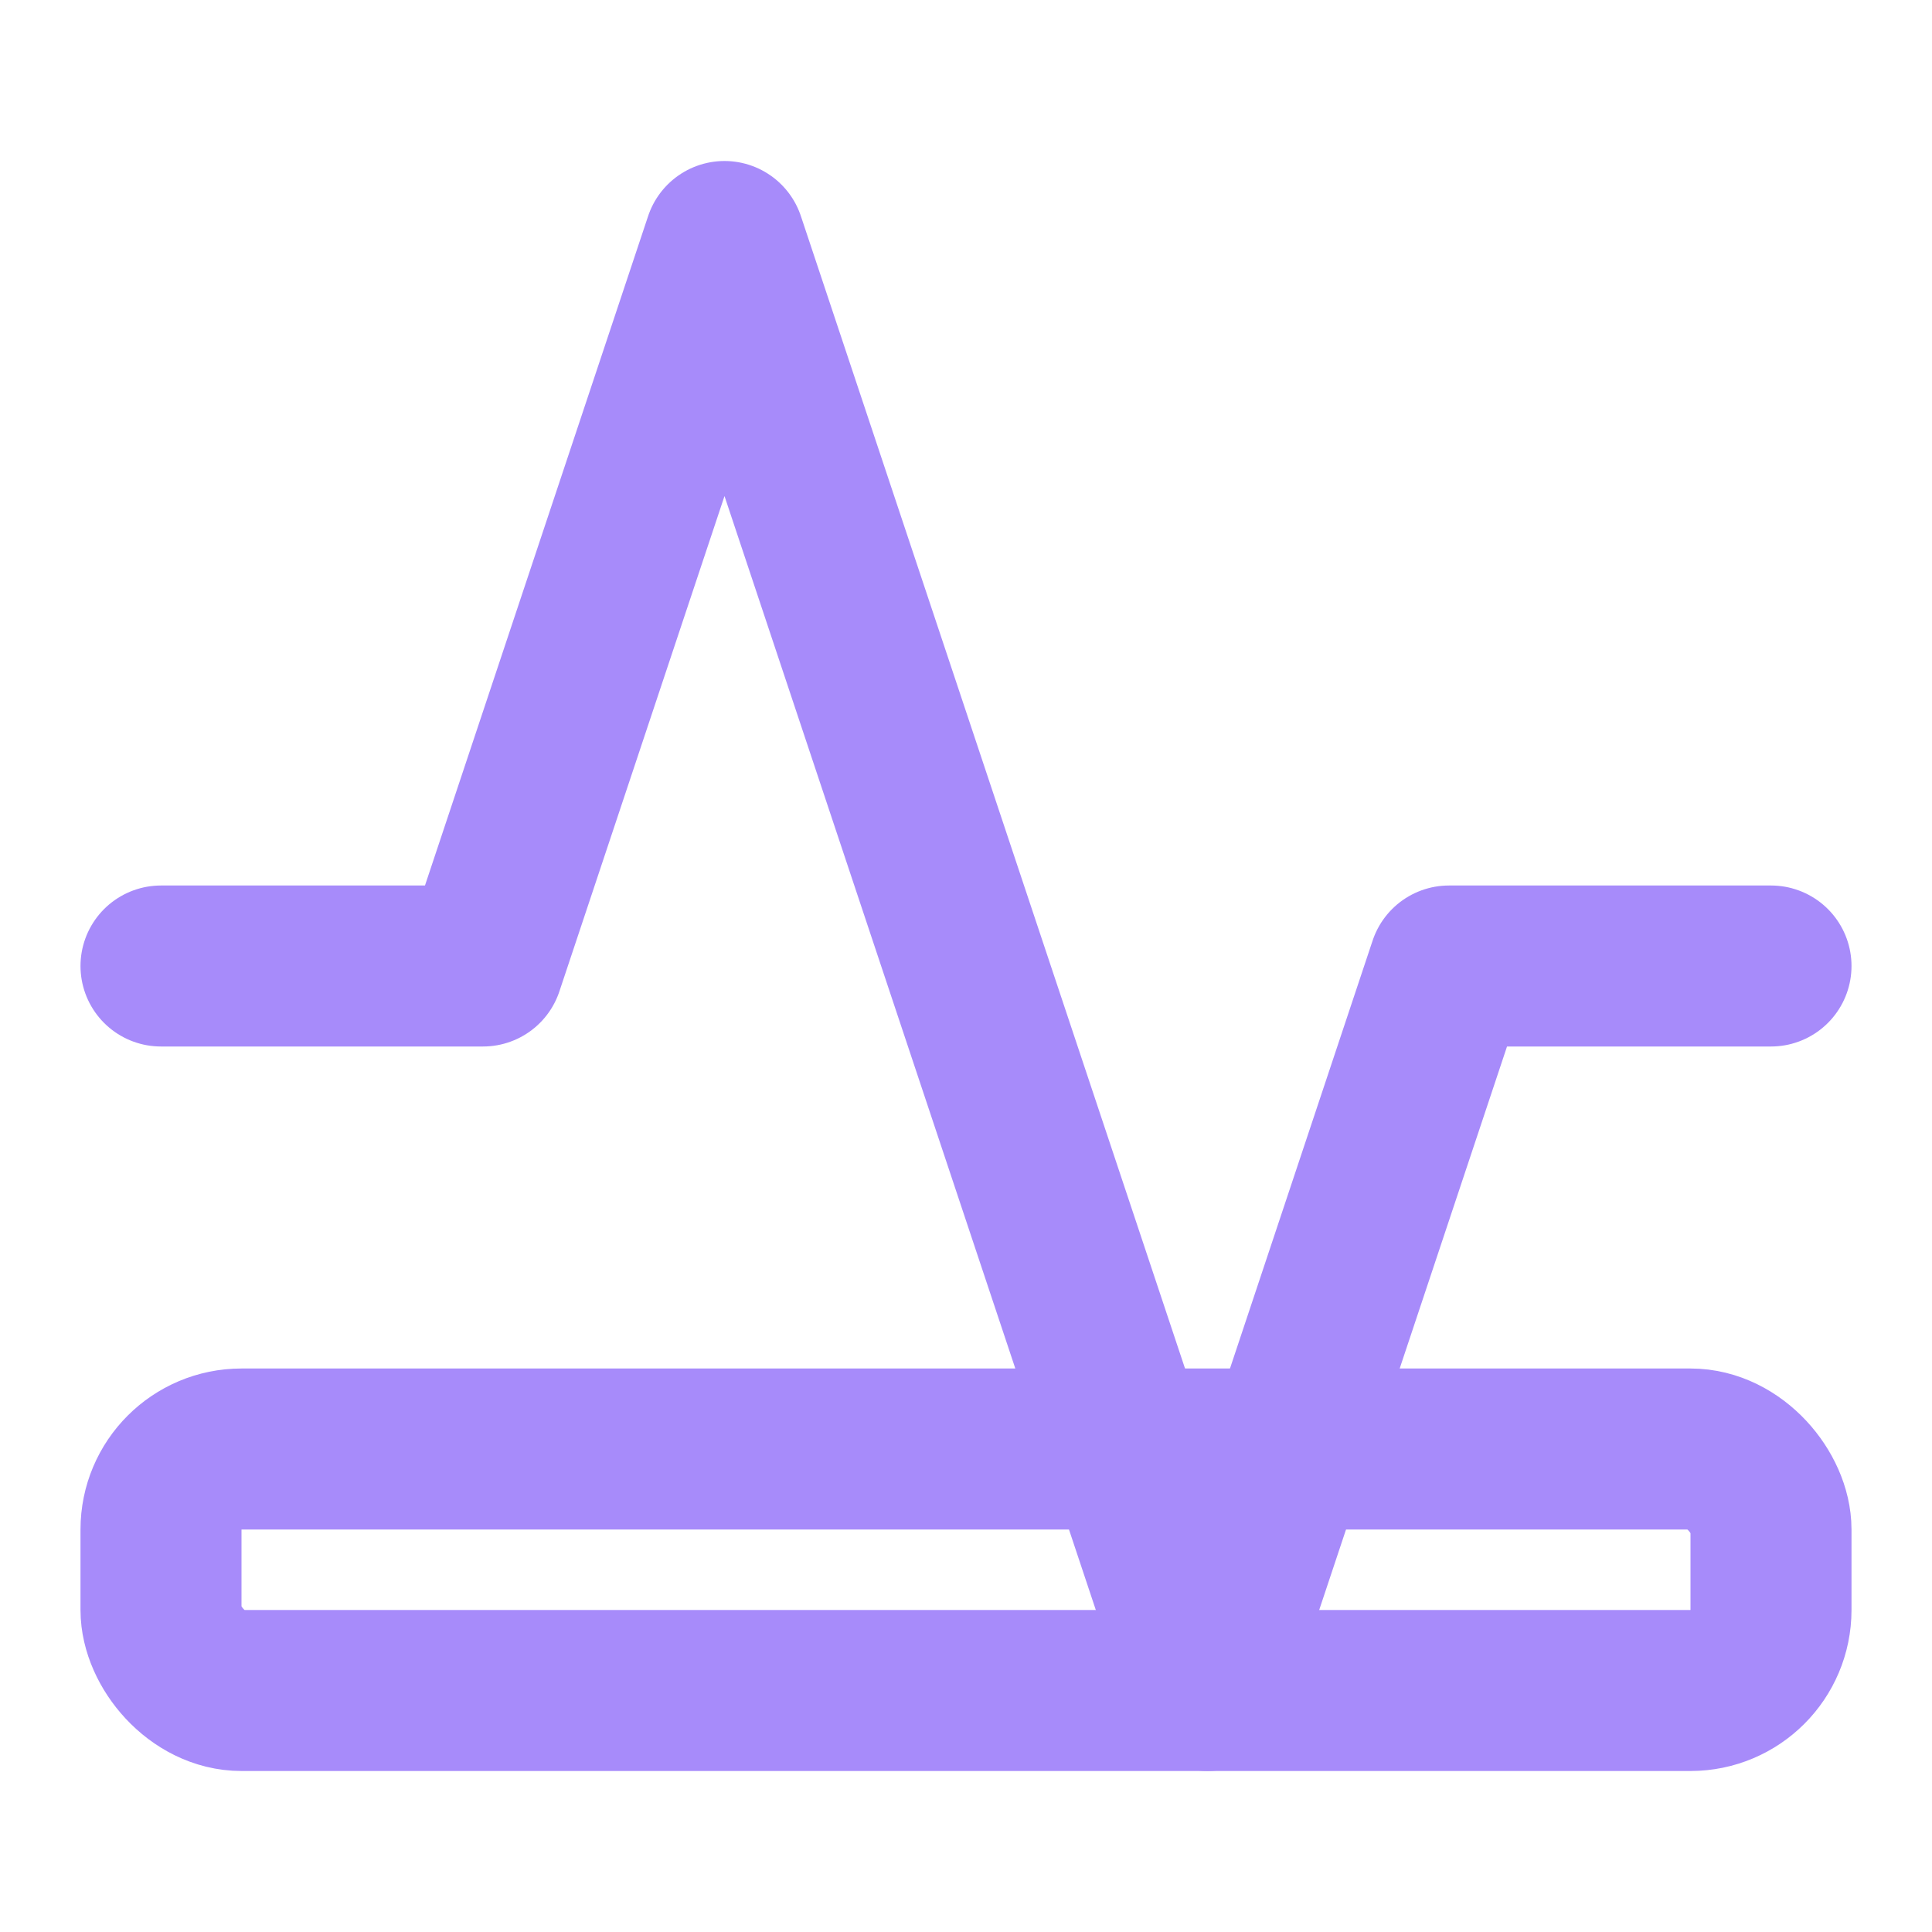 <svg width="24" height="24" viewBox="0 0 24 24" fill="none" xmlns="http://www.w3.org/2000/svg">
  <defs>
    <filter id="glow">
      <feGaussianBlur stdDeviation="2" result="coloredBlur"/>
      <feMerge>
        <feMergeNode in="coloredBlur"/>
        <feMergeNode in="SourceGraphic"/>
      </feMerge>
    </filter>
  </defs>
  <path d="M22 12h-4l-3 9L9 3l-3 9H2" stroke="#a78bfa" stroke-width="2" stroke-linecap="round" stroke-linejoin="round" fill="none" filter="url(#glow)"/>
  <rect x="2" y="18" width="20" height="3" rx="1" stroke="#a78bfa" stroke-width="2" fill="none" filter="url(#glow)"/>
</svg>
